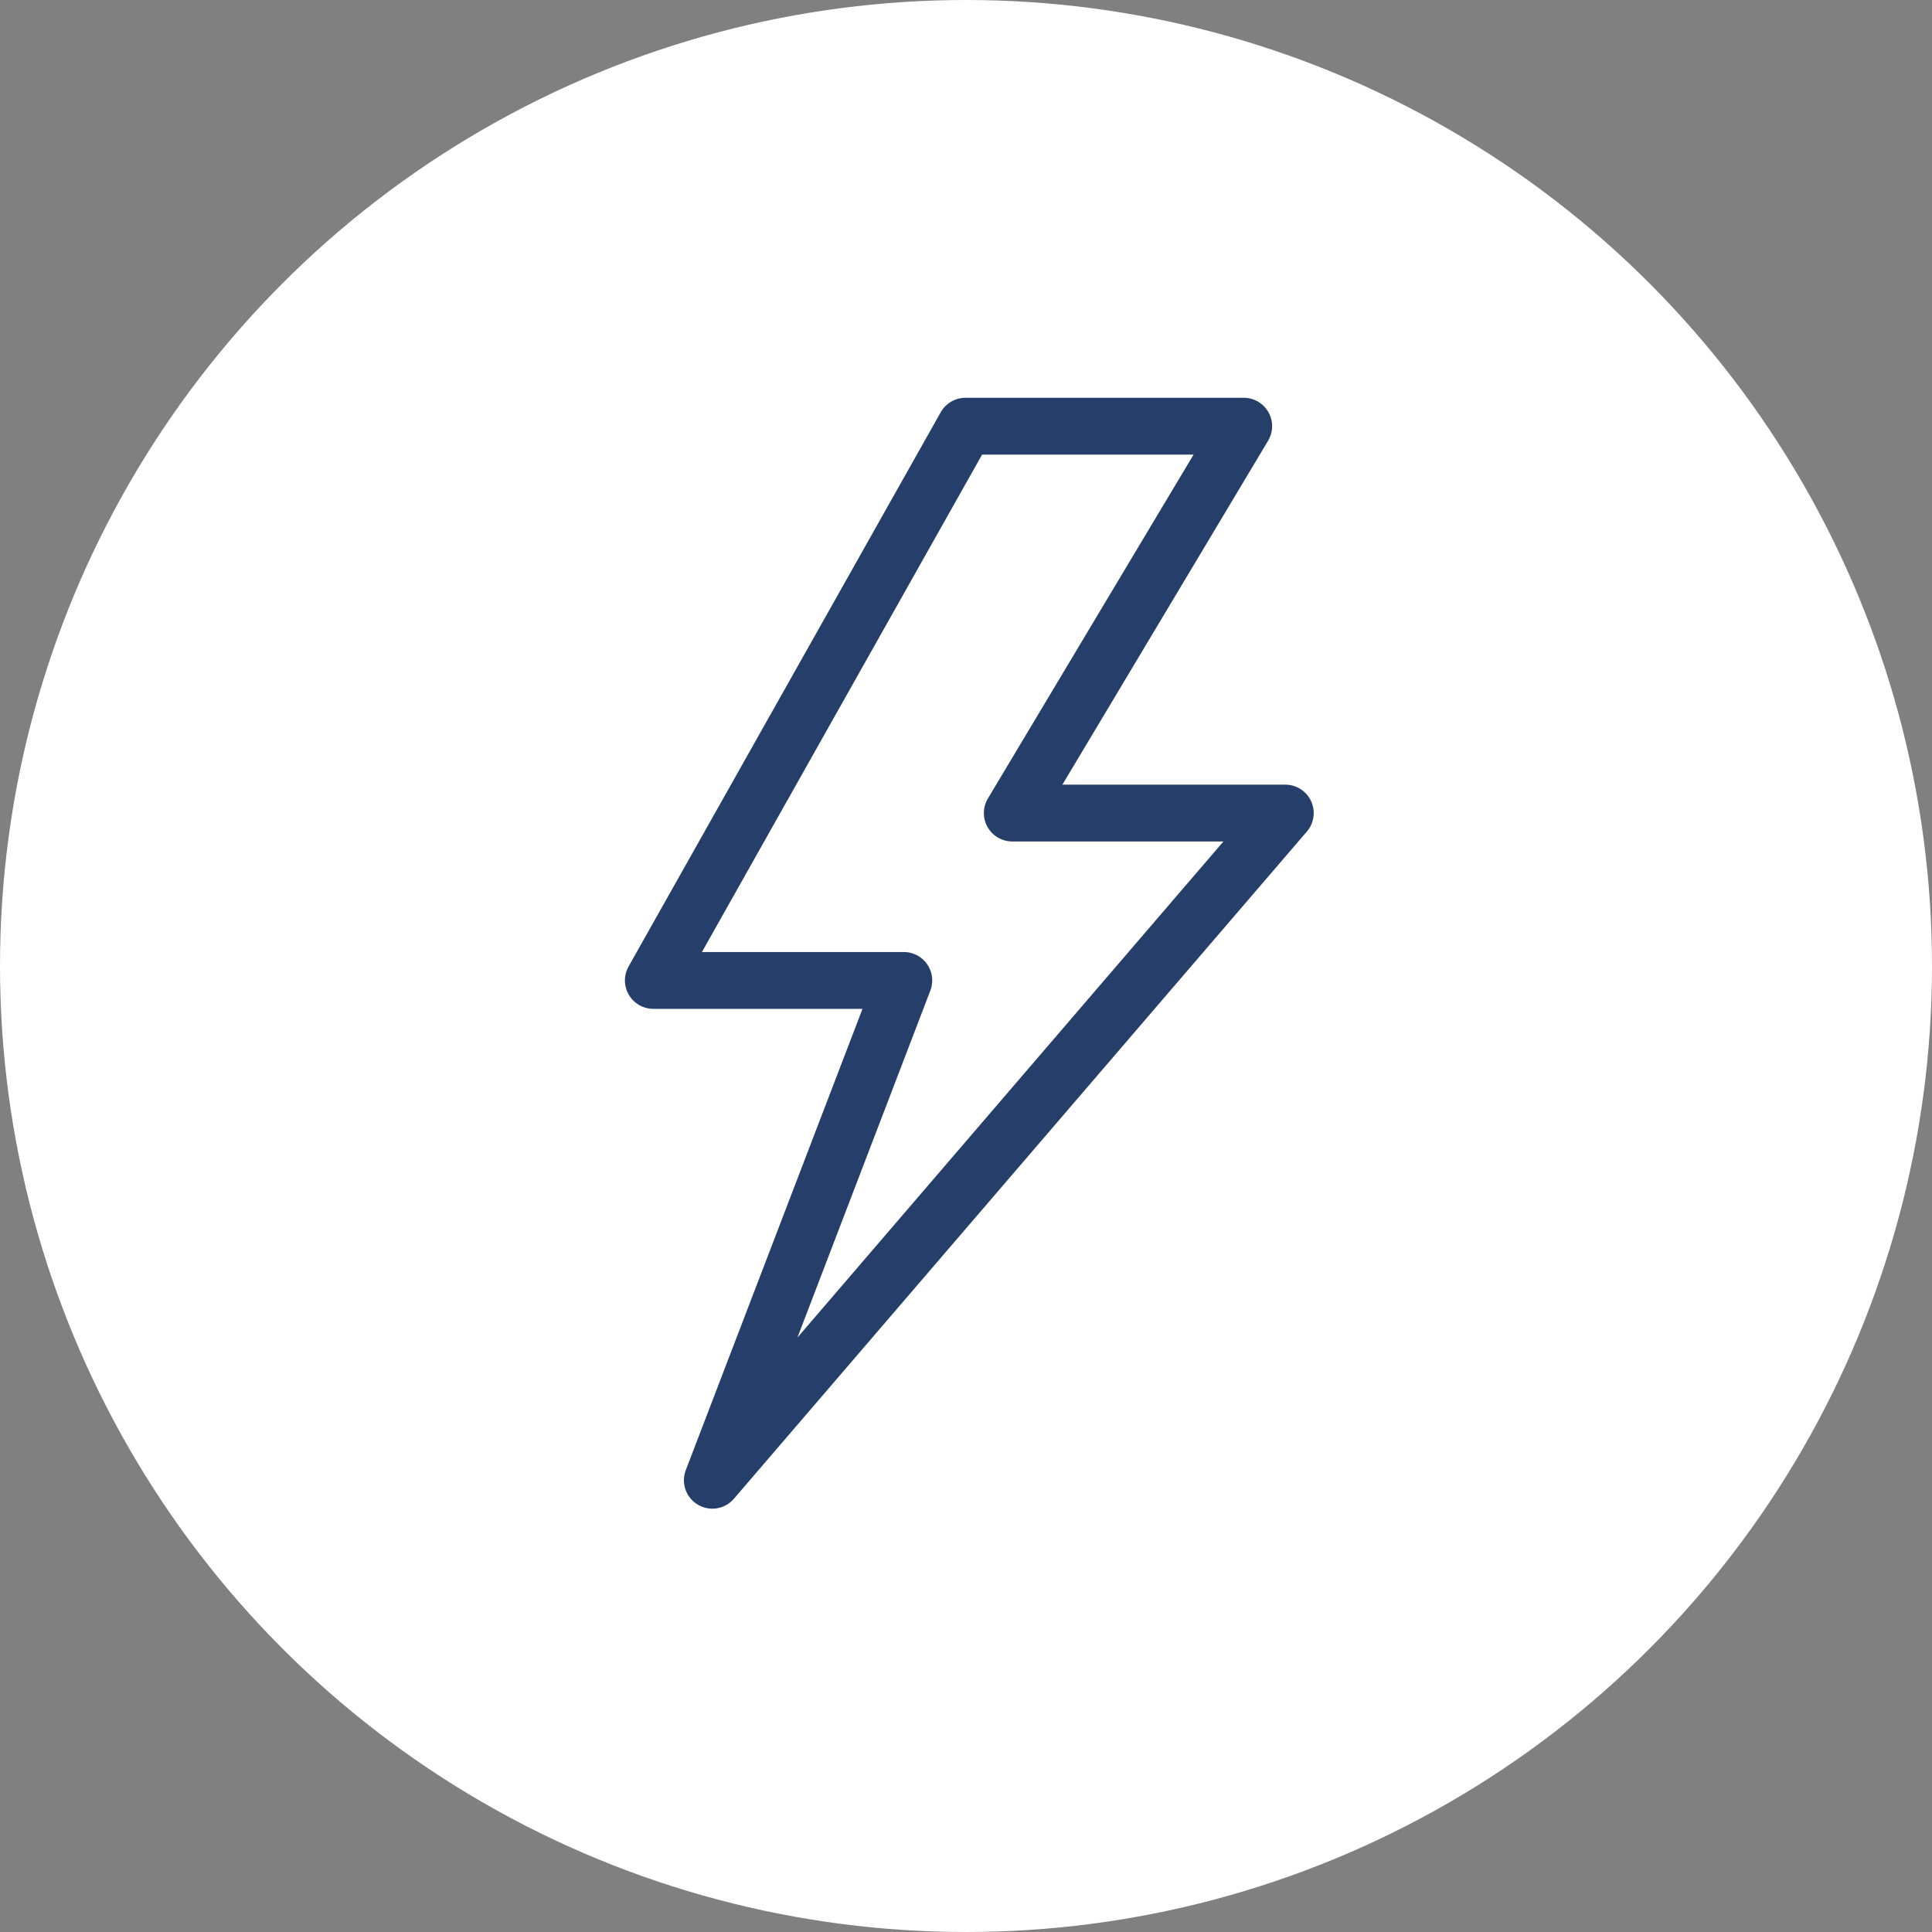 <svg xmlns="http://www.w3.org/2000/svg" width="68" height="68" viewBox="0 0 68 68">
  <rect x="0" y="0" width="68" height="68" fill="#808080" stroke="none"/>
  <g id="Group_5885" data-name="Group 5885" transform="translate(-1316 -3498)">
    <circle id="Ellipse_11" data-name="Ellipse 11" cx="34" cy="34" r="34" transform="translate(1316 3498)" fill="#fff"/>
    <g id="Group_5379" data-name="Group 5379" transform="translate(1335.895 3512)">
      <path id="Path_5289" data-name="Path 5289" d="M14.087,1h9.792L15.734,14.617h9.609L5.177,38.1l6.739-17.592H3.1Z" fill="none" stroke="#263f6a" stroke-linecap="round" stroke-linejoin="round" stroke-width="2"/>
    </g>
  </g>
</svg>
